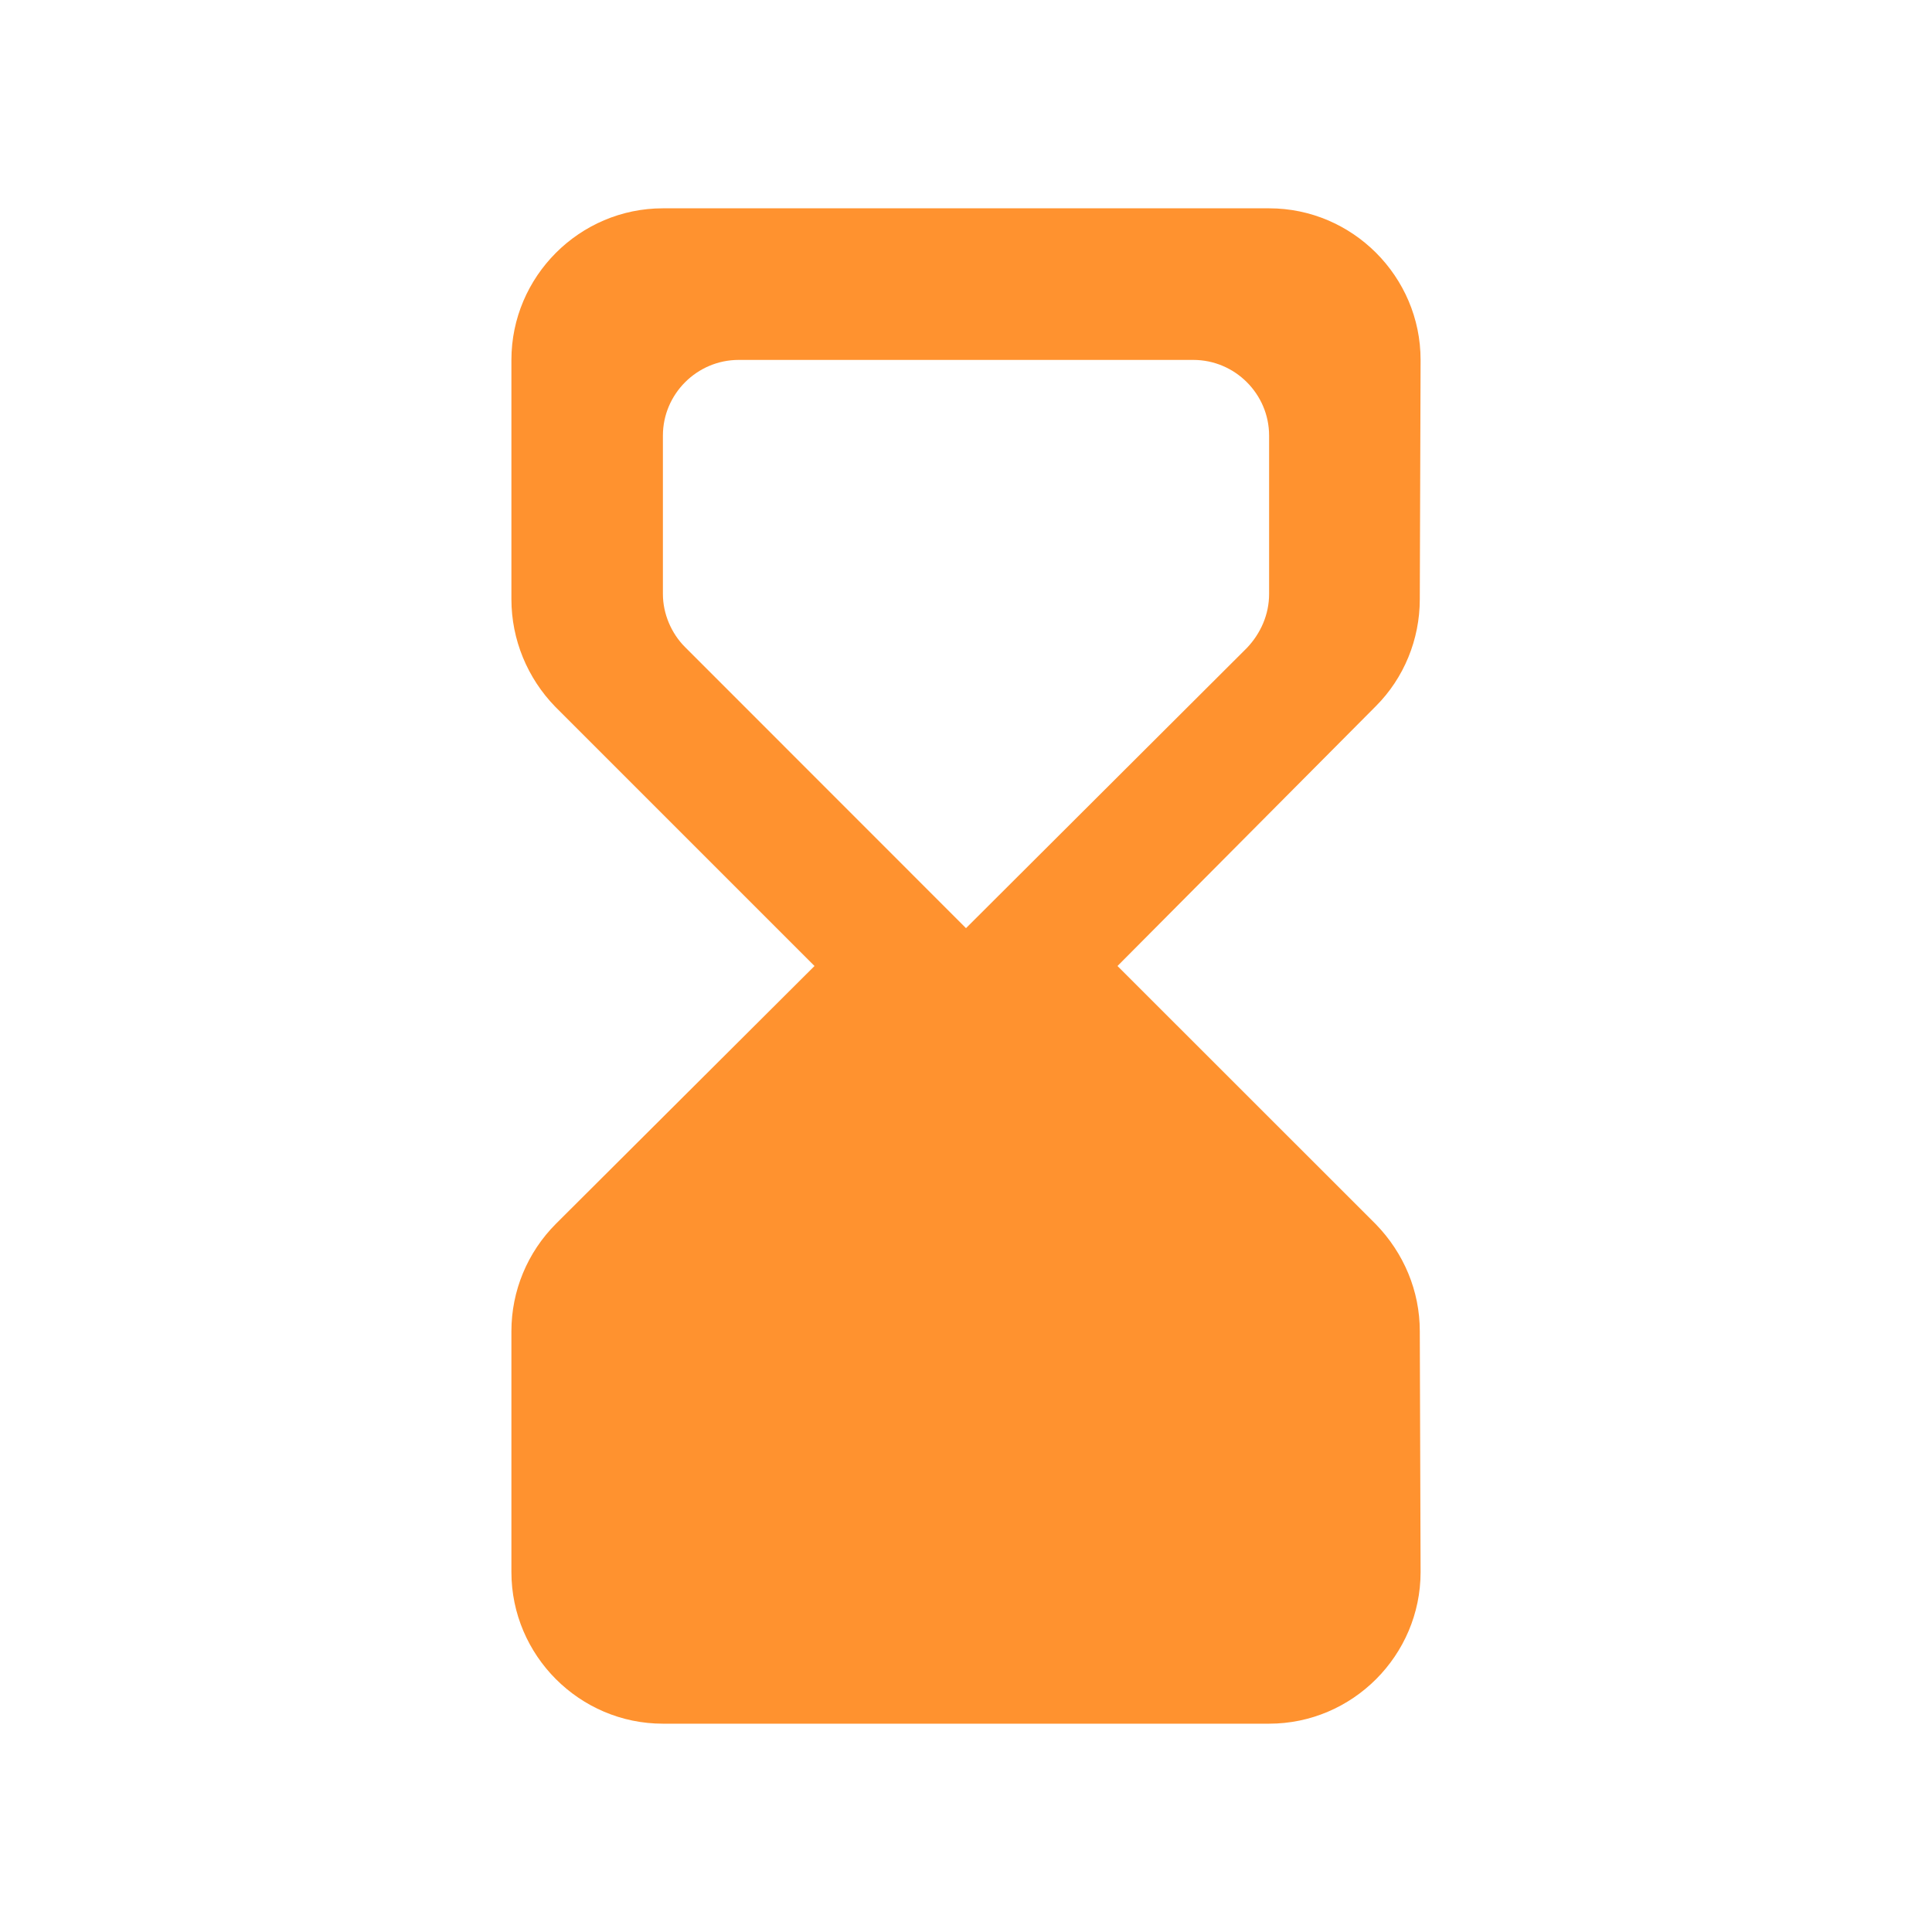 <svg width="17" height="17" viewBox="0 0 17 17" fill="none" xmlns="http://www.w3.org/2000/svg">
<path d="M11.167 15.167C11.9 15.167 12.5 14.567 12.5 13.833L12.493 11.713C12.493 11.36 12.353 11.027 12.107 10.773L9.833 8.5L12.107 6.213C12.353 5.967 12.493 5.627 12.493 5.273L12.5 3.167C12.5 2.433 11.9 1.833 11.167 1.833H5.833C5.1 1.833 4.5 2.433 4.5 3.167V5.273C4.5 5.627 4.64 5.967 4.887 6.22L7.167 8.5L4.893 10.767C4.64 11.02 4.5 11.36 4.5 11.713V13.833C4.5 14.567 5.1 15.167 5.833 15.167H11.167ZM5.833 5.227V3.833C5.833 3.467 6.133 3.167 6.5 3.167H10.5C10.867 3.167 11.167 3.467 11.167 3.833V5.227C11.167 5.407 11.093 5.573 10.973 5.7L8.5 8.167L6.027 5.693C5.907 5.573 5.833 5.4 5.833 5.227Z" fill="#FF922F"/>
</svg>
